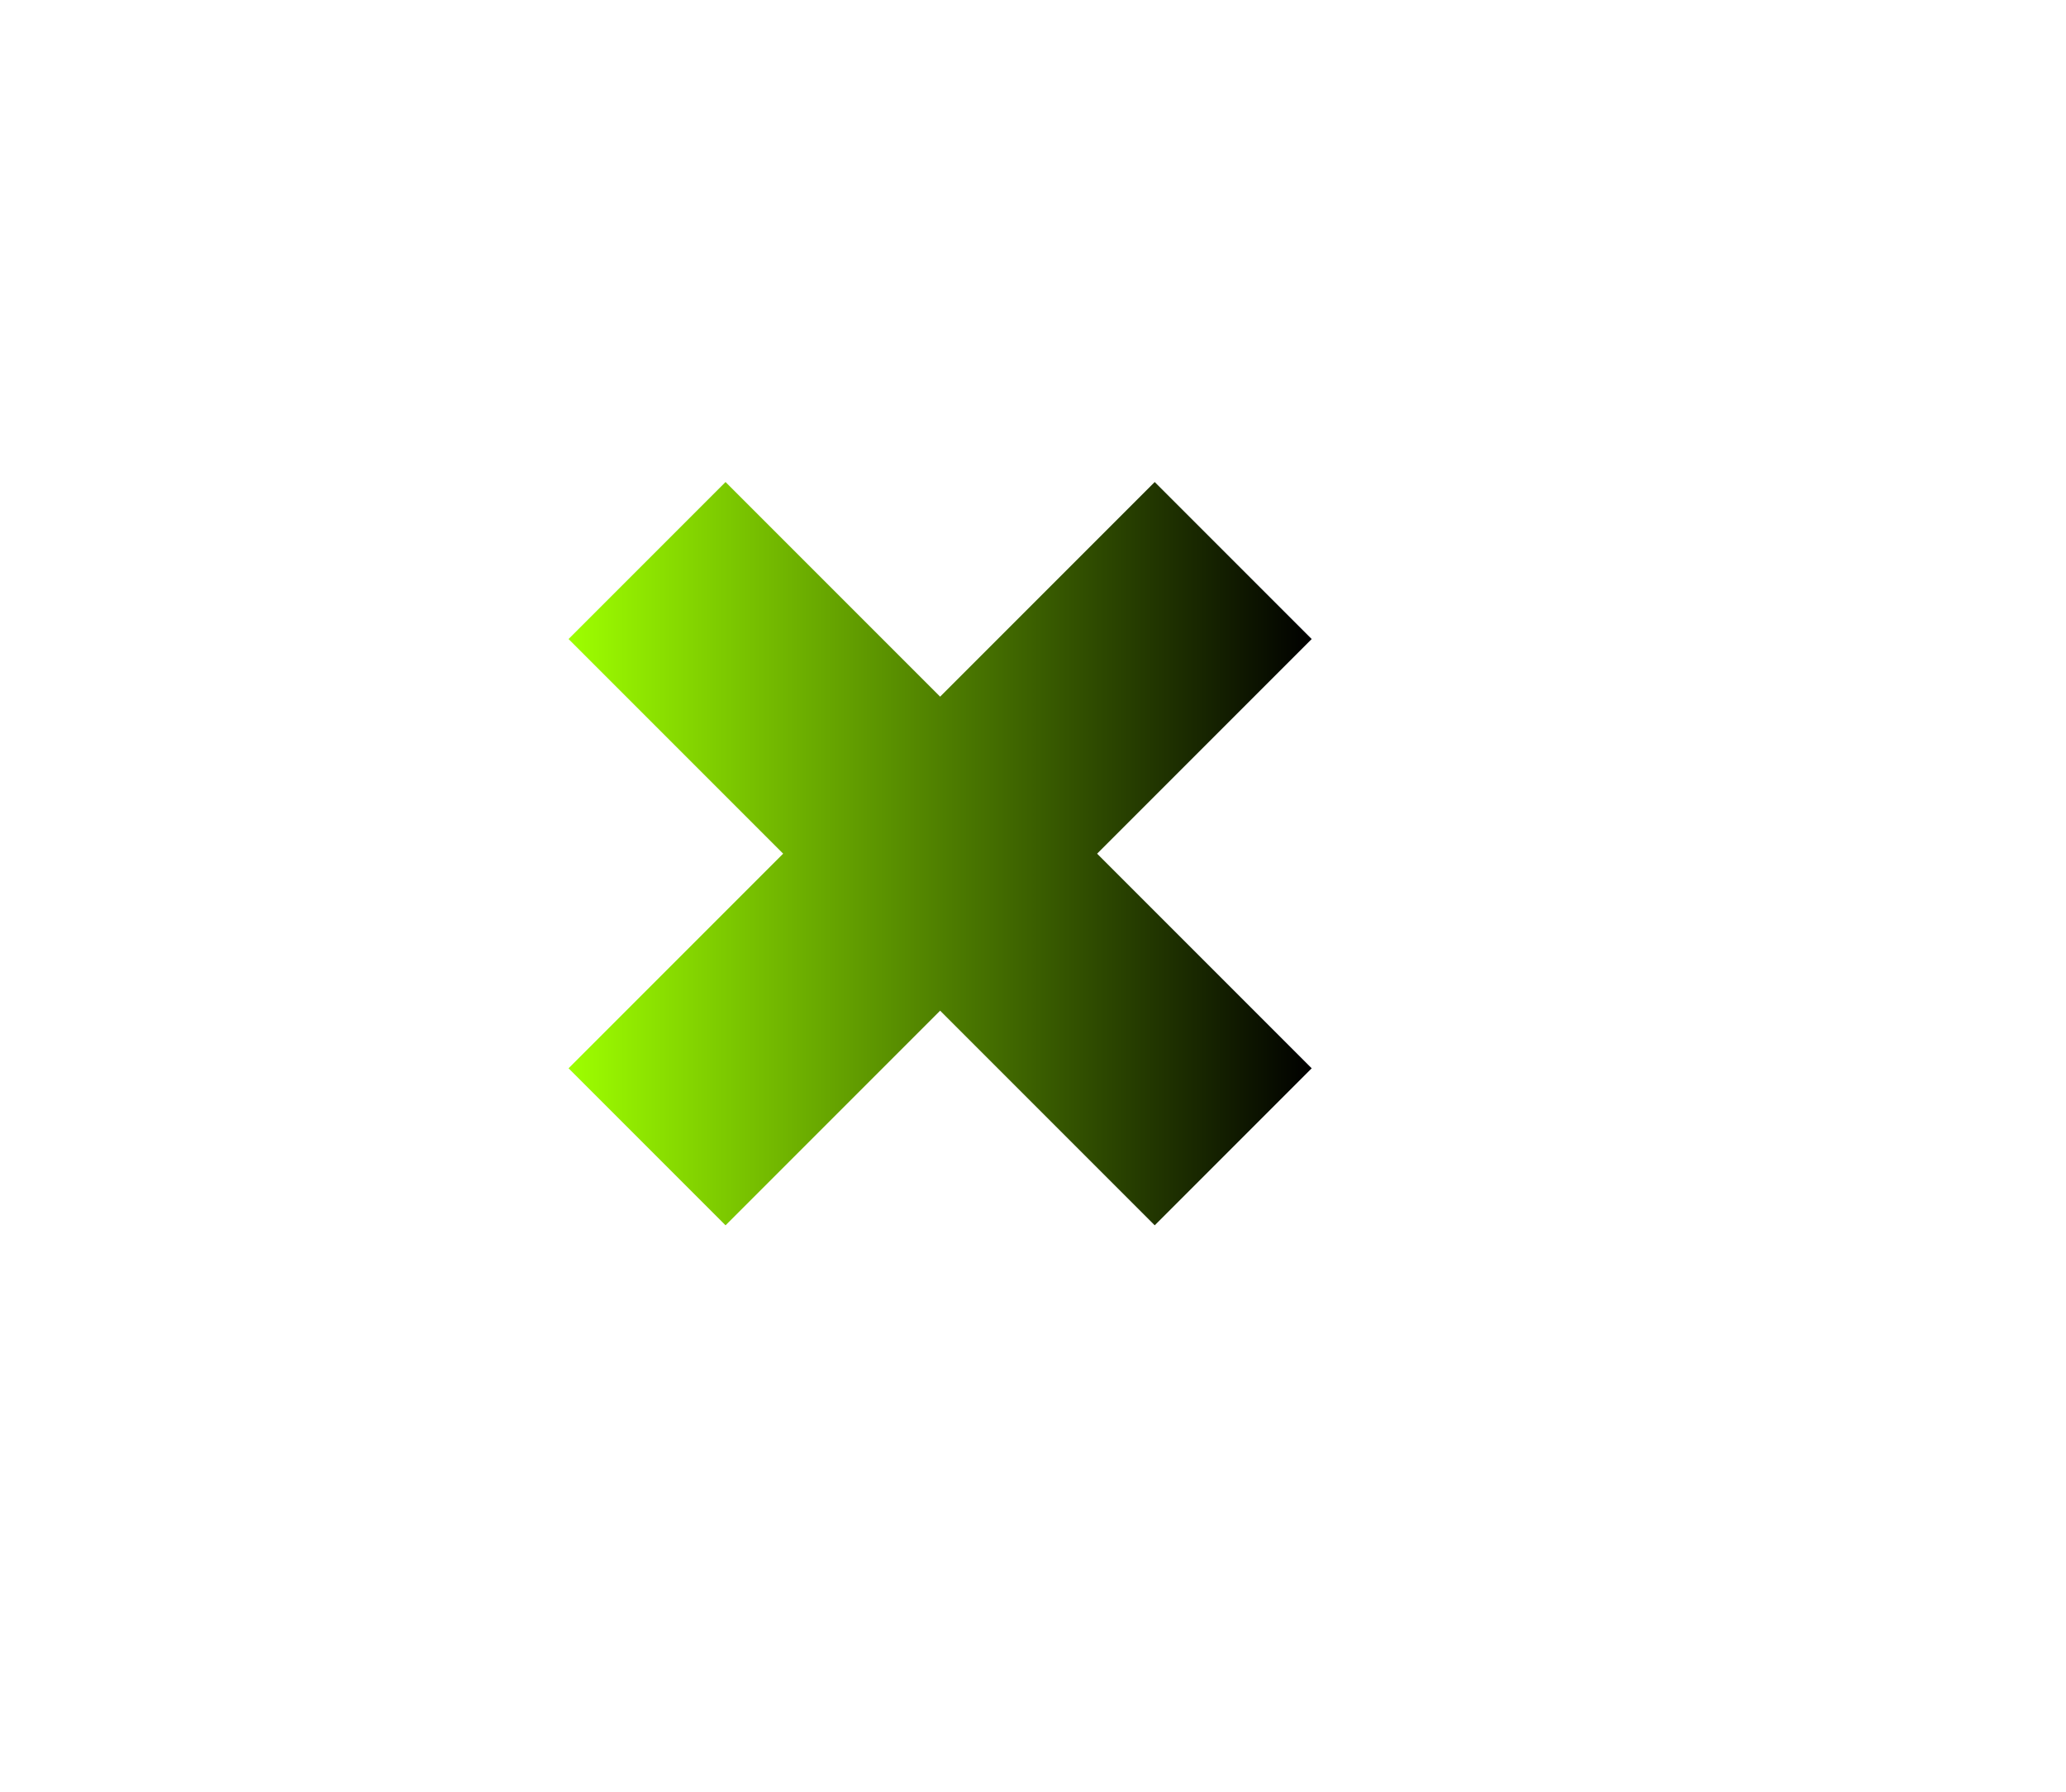 <?xml version="1.0" encoding="UTF-8"?> <!-- Generator: Adobe Illustrator 24.0.1, SVG Export Plug-In . SVG Version: 6.00 Build 0) --> <svg xmlns="http://www.w3.org/2000/svg" xmlns:xlink="http://www.w3.org/1999/xlink" id="Слой_1" x="0px" y="0px" viewBox="0 0 112.79 97.8" style="enable-background:new 0 0 112.79 97.8;" xml:space="preserve"> <style type="text/css"> .st0{fill:url(#SVGID_1_);} .st1{fill:url(#SVGID_2_);} </style> <g> <linearGradient id="SVGID_1_" gradientUnits="userSpaceOnUse" x1="31.038" y1="46.596" x2="71.613" y2="46.596"> <stop offset="2.543131e-07" style="stop-color:#9EFF00"></stop> <stop offset="1" style="stop-color:#000000"></stop> </linearGradient> <polygon class="st0" points="39.61,66.88 31.04,58.31 63.04,26.31 71.61,34.88 "></polygon> <linearGradient id="SVGID_2_" gradientUnits="userSpaceOnUse" x1="31.038" y1="46.596" x2="71.613" y2="46.596"> <stop offset="2.543131e-07" style="stop-color:#9EFF00"></stop> <stop offset="1" style="stop-color:#000000"></stop> </linearGradient> <polygon class="st1" points="31.04,34.88 39.61,26.31 71.61,58.31 63.04,66.88 "></polygon> </g> </svg> 